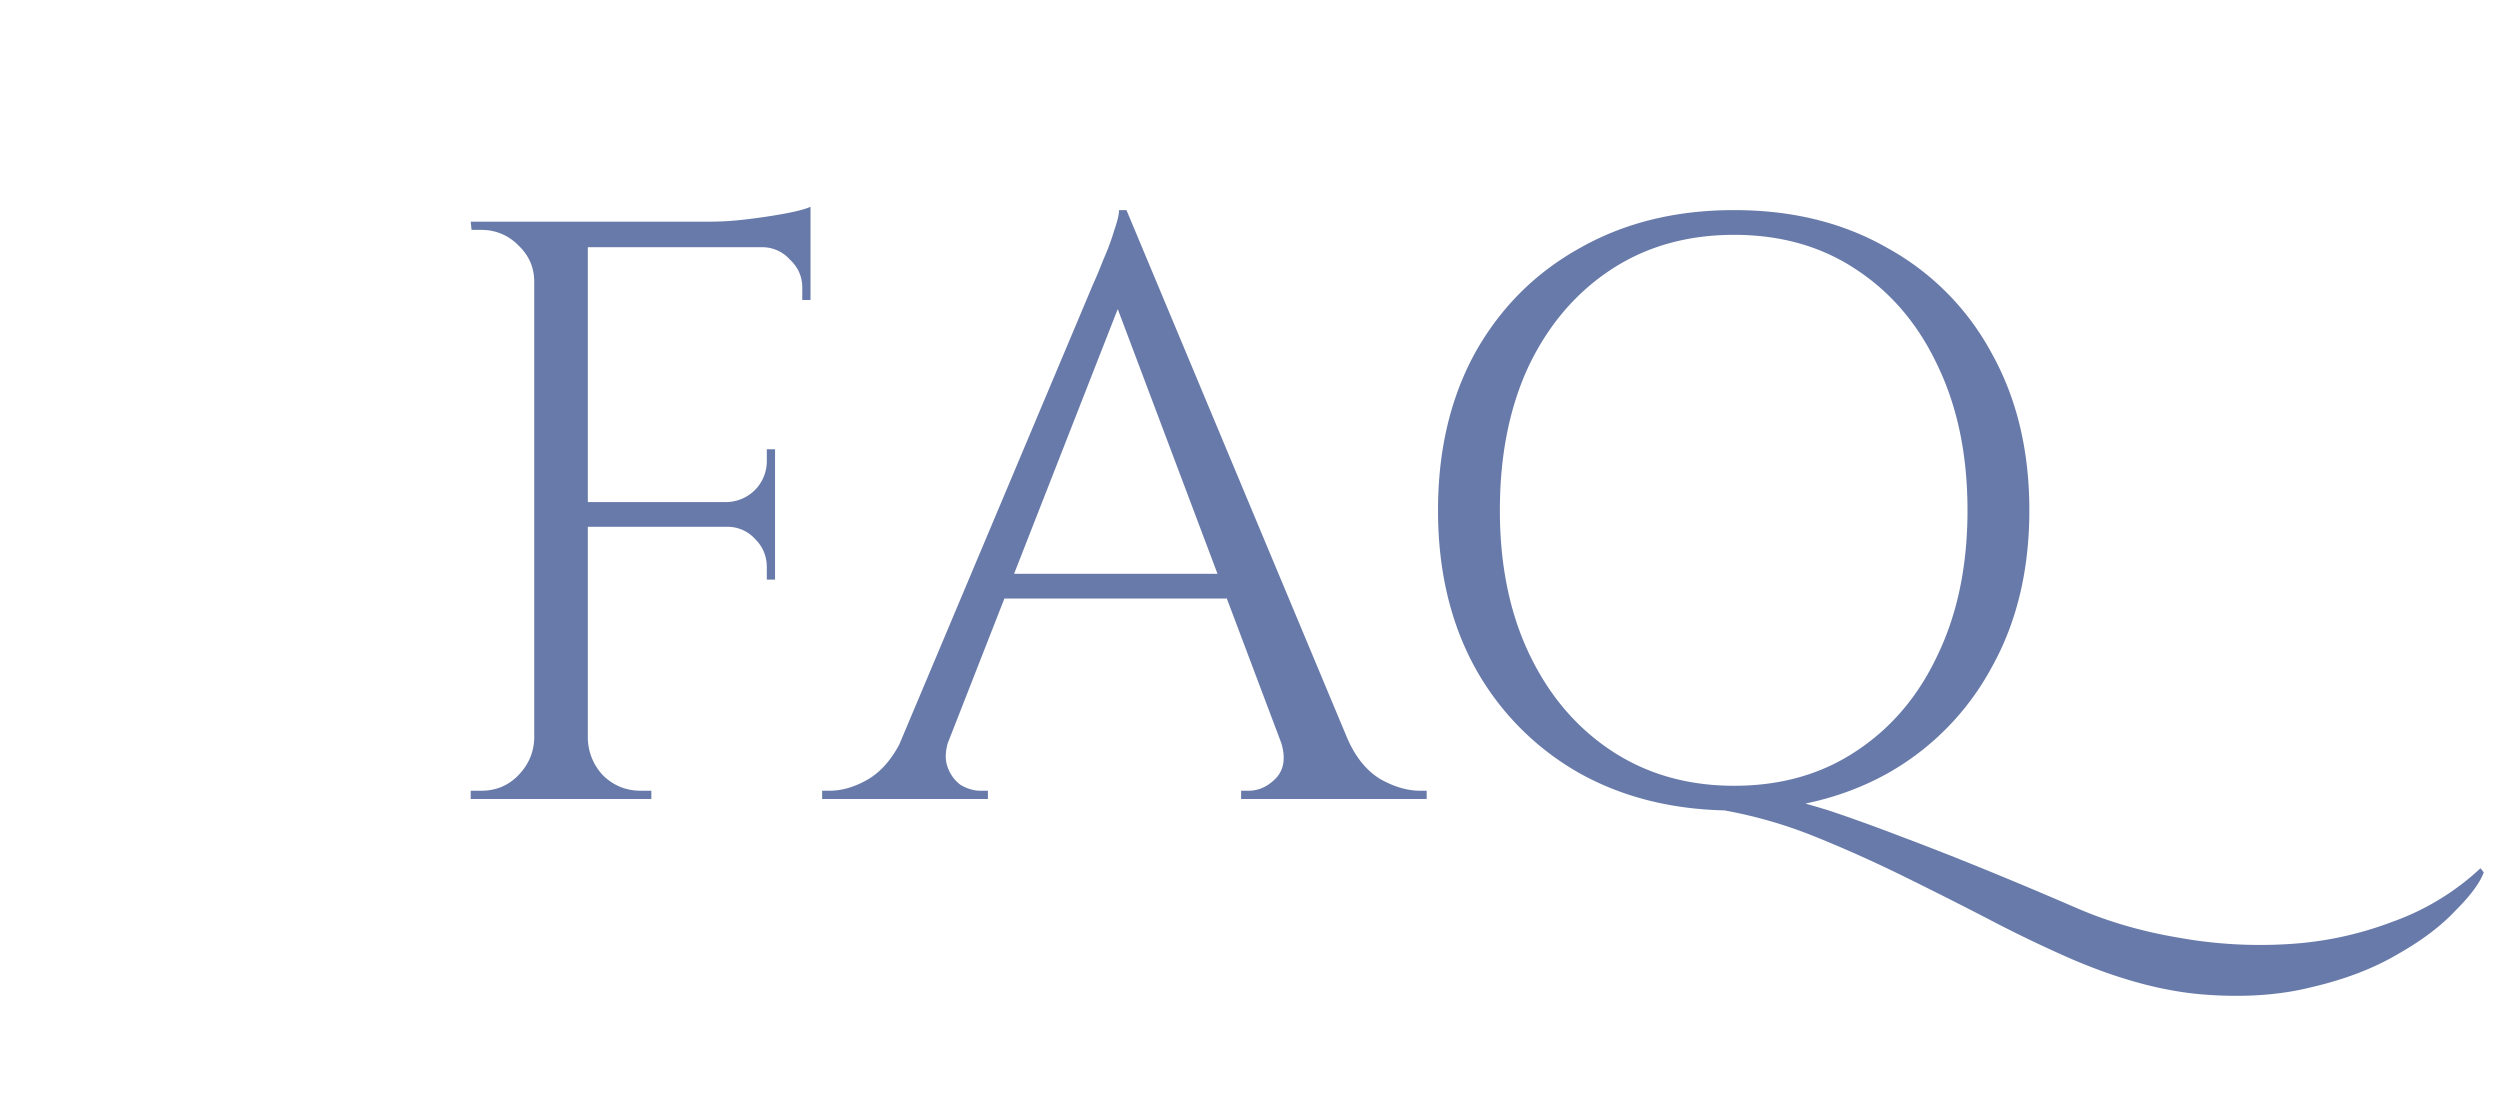 <svg width="97" height="43" fill="none" xmlns="http://www.w3.org/2000/svg"><path d="M22.808 8.6V31h-2.08V8.6h2.08zm7.264 10.88v.96h-7.36v-.96h7.36zM31.448 8.6v.992h-8.736V8.6h8.736zm-1.376 11.776v2.112h-.32v-.48c0-.427-.15-.79-.448-1.088a1.433 1.433 0 00-1.088-.48v-.064h1.856zm0-2.944v2.112h-1.856v-.064a1.6 1.6 0 001.088-.48 1.59 1.59 0 00.448-1.12v-.448h.32zm1.376-7.936v2.144h-.32v-.48c0-.427-.16-.79-.48-1.088a1.433 1.433 0 00-1.088-.48v-.096h1.888zm0-1.472v.928L27.544 8.6c.47 0 .96-.032 1.472-.096a21.756 21.756 0 001.472-.224c.448-.085.768-.17.96-.256zm-10.624 20.64V31h-2.56v-.32h.416c.554 0 1.024-.192 1.408-.576.405-.405.618-.885.64-1.44h.096zm0-17.728h-.096c0-.555-.203-1.024-.608-1.408a1.968 1.968 0 00-1.44-.608h-.384l-.032-.32h2.56v2.336zm1.888 17.728h.096a2.15 2.15 0 00.608 1.44c.405.384.885.576 1.44.576h.416V31h-2.56v-2.336zM43.707 8.152l9.472 22.656h-2.72l-7.392-19.616.64-3.04zm-6.88 20.512c-.15.427-.17.79-.064 1.088.106.299.277.533.512.704.256.15.512.224.768.224h.288V31h-6.432v-.32h.288c.49 0 .992-.15 1.504-.448.533-.32.97-.843 1.312-1.568h1.824zm6.88-20.512l.288 2.24-8.032 20.512h-1.92l8.192-19.456.16-.384c.128-.277.266-.608.416-.992.17-.384.31-.757.416-1.12.128-.363.192-.63.192-.8h.288zm4.512 14.112v.96H38.203v-.96h10.016zm1.44 6.4h2.624c.32.725.746 1.248 1.28 1.568.533.299 1.045.448 1.536.448h.256V31h-7.2v-.32h.288c.405 0 .768-.17 1.088-.512.32-.363.362-.864.128-1.504zm17.272 2.784l.32-.832c.384 0 .885.075 1.504.224.64.15 1.376.352 2.208.608.832.277 1.75.608 2.752.992 1.024.384 2.112.81 3.264 1.28 1.152.47 2.368.981 3.648 1.536 1.195.512 2.485.885 3.872 1.12a17.8 17.8 0 004.256.256 13.536 13.536 0 004.064-.864 9.847 9.847 0 003.424-2.08l.128.16c-.15.405-.512.896-1.088 1.472-.555.597-1.301 1.163-2.24 1.696-.939.555-2.048.981-3.328 1.28-1.259.32-2.677.416-4.256.288-1.557-.128-3.253-.587-5.088-1.376a50.806 50.806 0 01-3.136-1.504c-1.11-.576-2.25-1.152-3.424-1.728a50.798 50.798 0 00-3.52-1.568 17.837 17.837 0 00-3.36-.96zm.352-23.296c2.261 0 4.245.49 5.952 1.472a10.128 10.128 0 014.032 4.064c.981 1.75 1.472 3.787 1.472 6.112s-.49 4.363-1.472 6.112a10.342 10.342 0 01-4.032 4.096c-1.728.96-3.712 1.44-5.952 1.44-2.261 0-4.256-.48-5.984-1.44a10.563 10.563 0 01-4.064-4.096c-.96-1.75-1.44-3.787-1.44-6.112s.48-4.363 1.44-6.112c.981-1.75 2.336-3.104 4.064-4.064 1.728-.981 3.723-1.472 5.984-1.472zm0 22.336c1.813 0 3.392-.448 4.736-1.344 1.365-.896 2.421-2.144 3.168-3.744.768-1.6 1.152-3.467 1.152-5.6 0-2.133-.384-4-1.152-5.6-.747-1.6-1.803-2.848-3.168-3.744-1.344-.896-2.923-1.344-4.736-1.344-1.813 0-3.403.448-4.768 1.344-1.365.896-2.432 2.144-3.2 3.744-.747 1.6-1.12 3.467-1.12 5.6 0 2.133.384 4 1.152 5.6.768 1.6 1.835 2.848 3.2 3.744 1.365.896 2.944 1.344 4.736 1.344z" fill="#687AA9"/></svg>